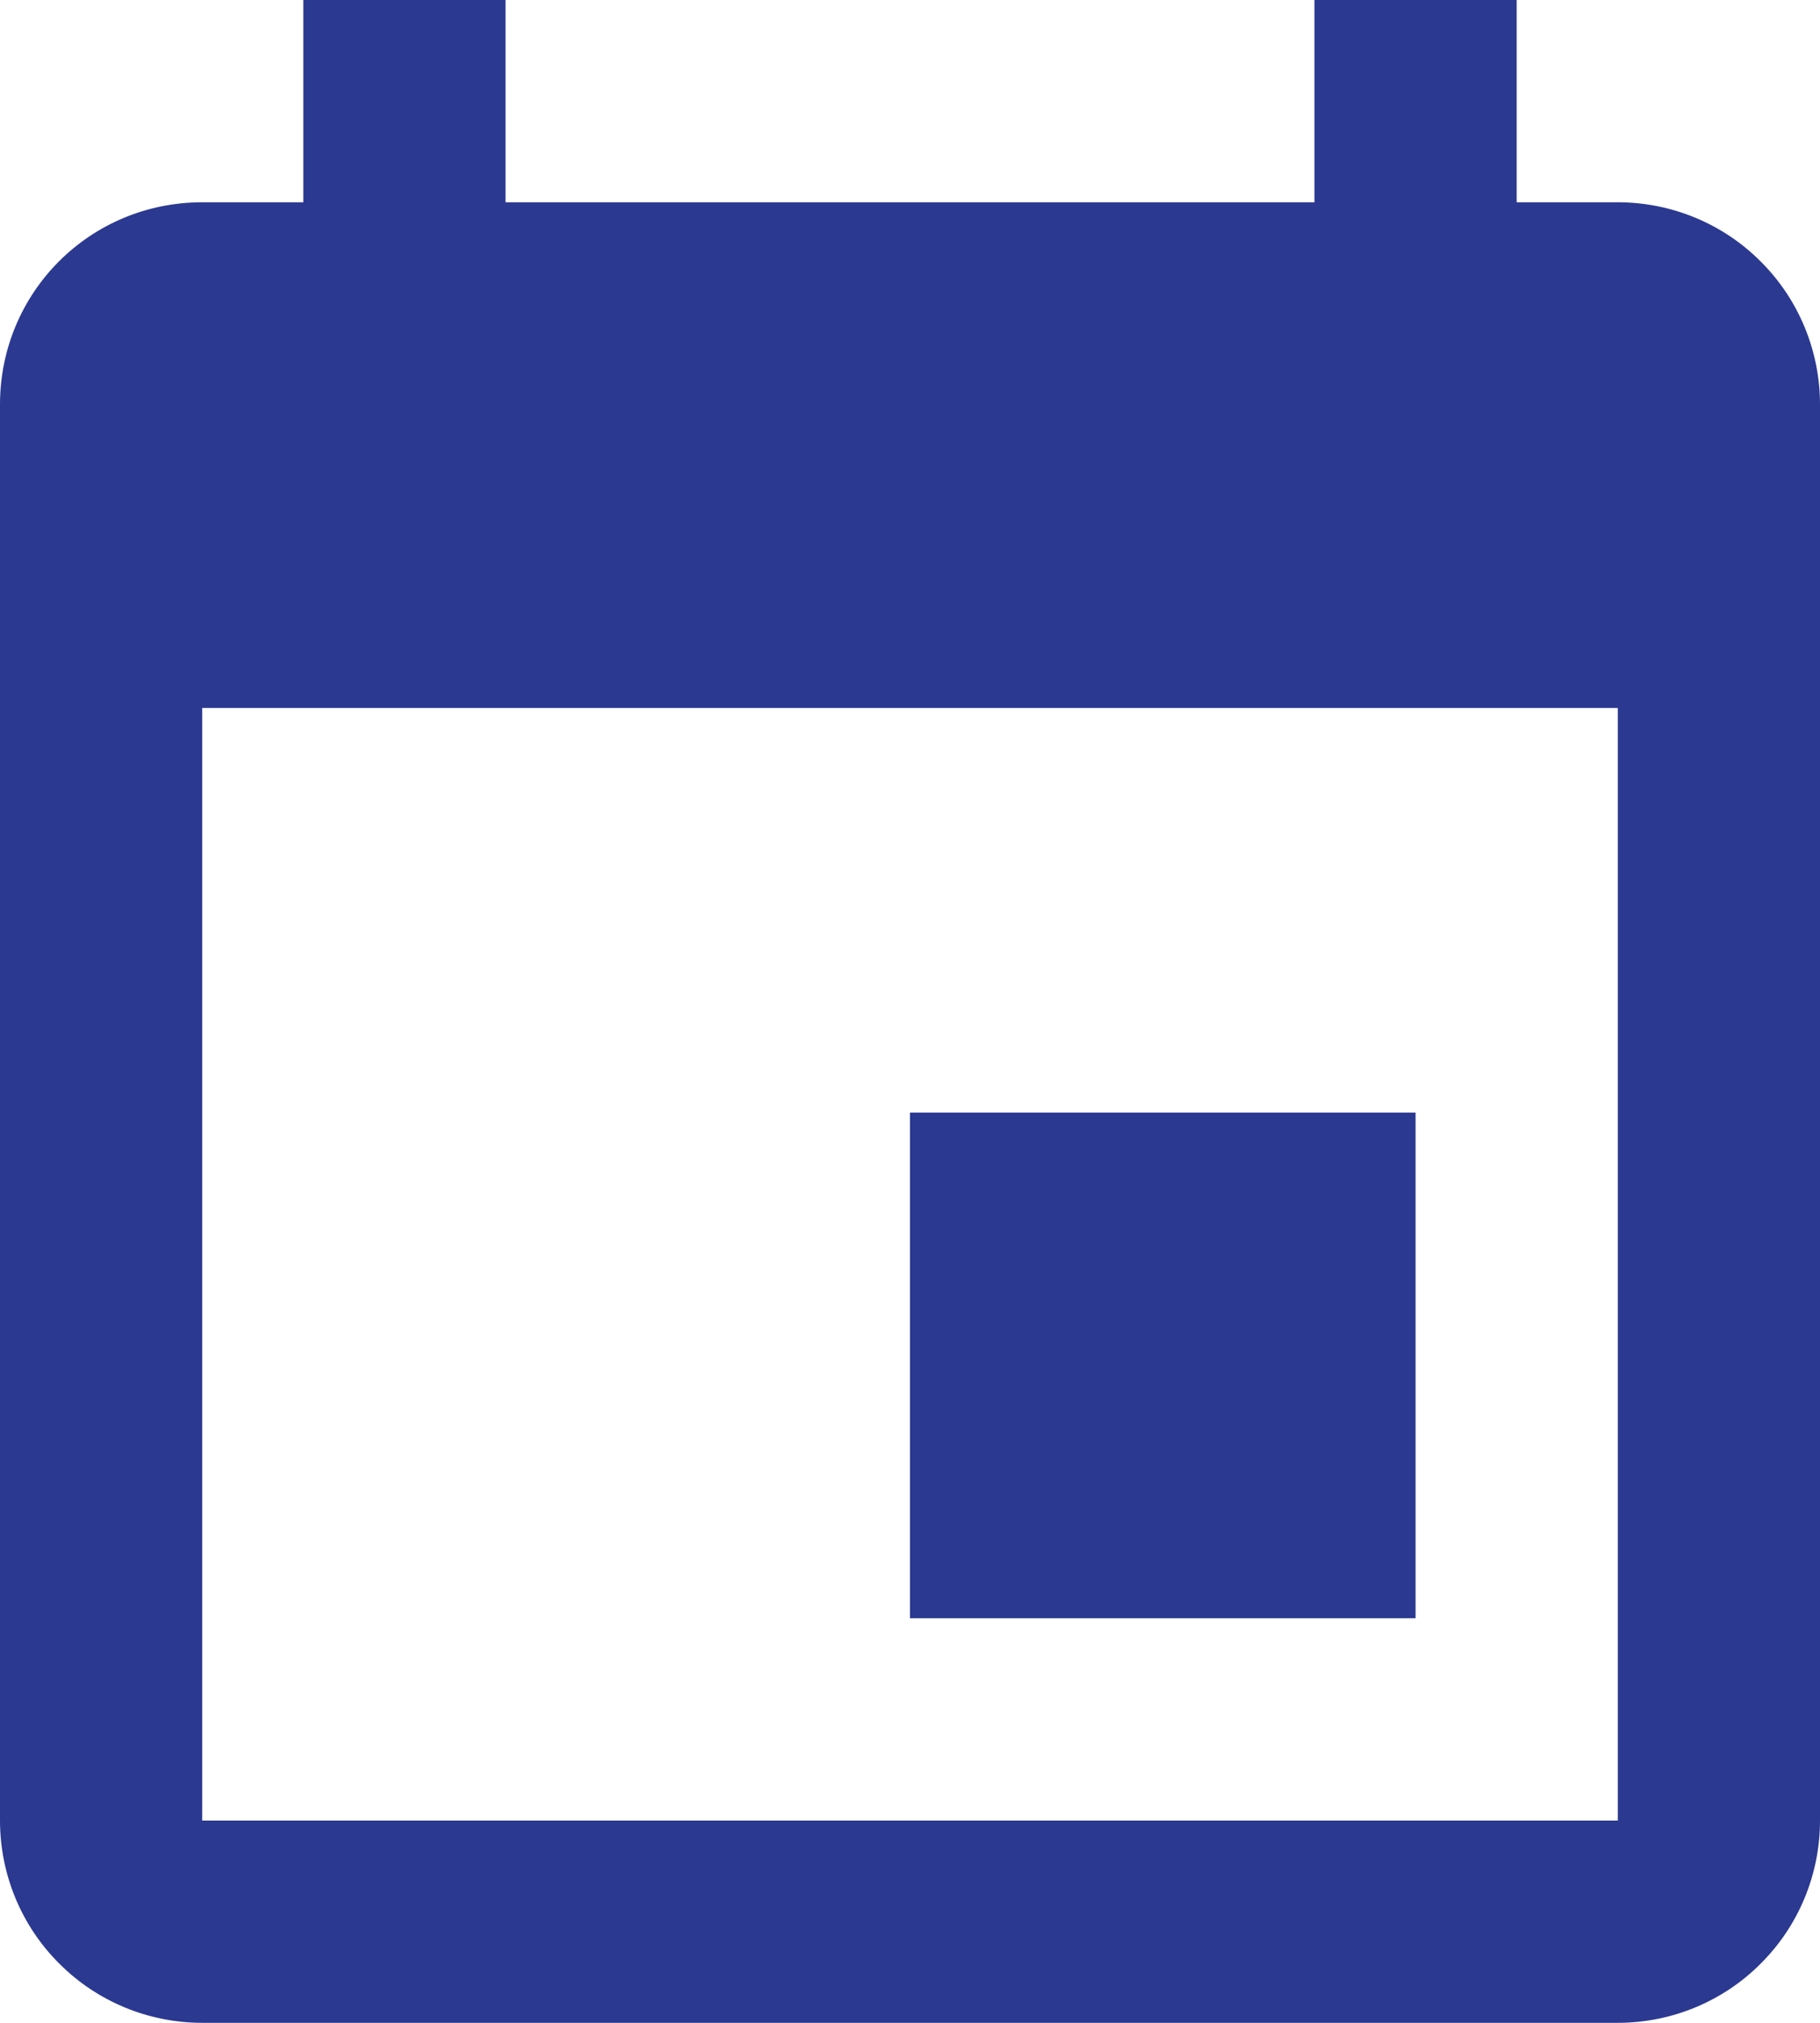 <svg width="9" height="10" viewBox="0 0 9 10" fill="none" xmlns="http://www.w3.org/2000/svg">
<path id="Vector" d="M8 9H1V3.5H8M6.5 0V1H2.5V0H1.5V1H1C0.445 1 0 1.445 0 2V9C0 9.265 0.105 9.52 0.293 9.707C0.48 9.895 0.735 10 1 10H8C8.265 10 8.52 9.895 8.707 9.707C8.895 9.52 9 9.265 9 9V2C9 1.735 8.895 1.48 8.707 1.293C8.52 1.105 8.265 1 8 1H7.5V0M7 5.5H4.5V8H7V5.5Z" fill="#2B3990"/>
</svg>
